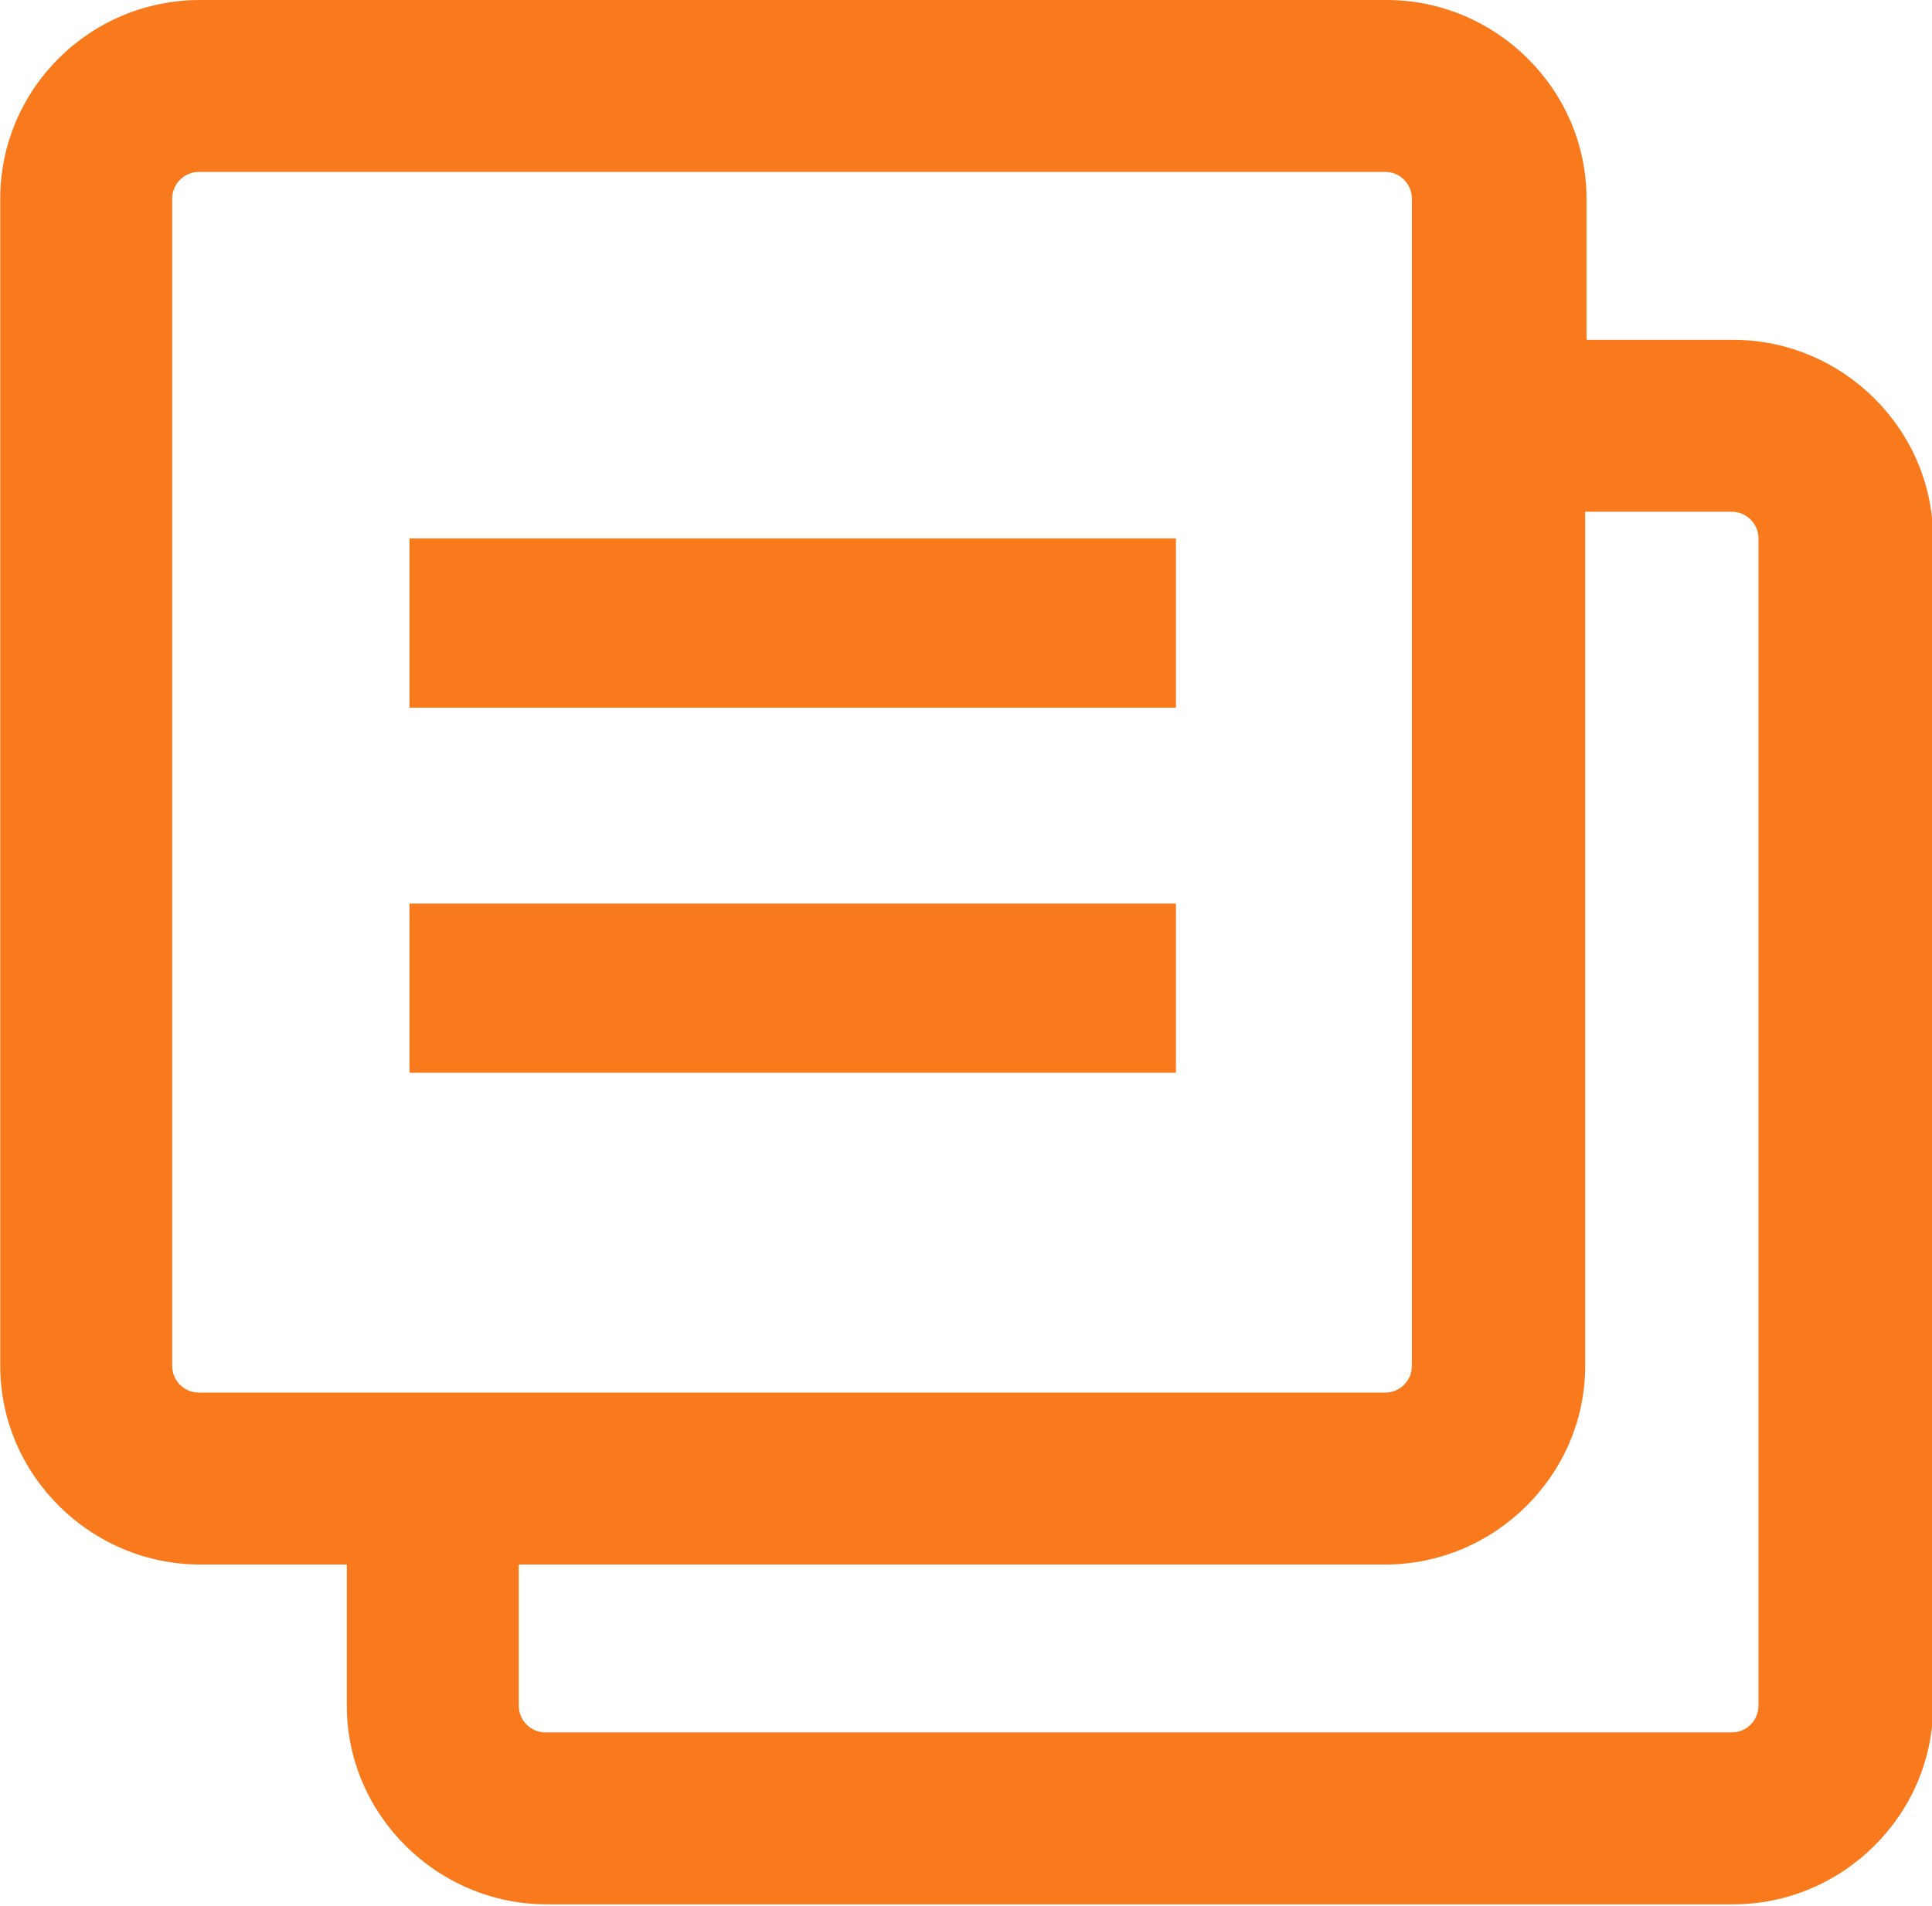 <?xml version="1.0" encoding="UTF-8"?>
<!DOCTYPE svg PUBLIC "-//W3C//DTD SVG 1.1//EN" "http://www.w3.org/Graphics/SVG/1.1/DTD/svg11.dtd">
<!-- Creator: CorelDRAW -->
<svg xmlns="http://www.w3.org/2000/svg" xml:space="preserve" width="14.364mm" height="14.172mm" style="shape-rendering:geometricPrecision; text-rendering:geometricPrecision; image-rendering:optimizeQuality; fill-rule:evenodd; clip-rule:evenodd"
viewBox="0 0 1.449 1.43"
 xmlns:xlink="http://www.w3.org/1999/xlink">
 <defs>
  <style type="text/css">
   <![CDATA[
    .fil0 {fill:#f97a1d}
   ]]>
  </style>
 </defs>
 <g id="Layer_x0020_1">
  <path class="fil0" d="M0.15 0l0.89 0c0.082,0 0.15,0.067 0.15,0.149l0 0.106 0.11 0c0.082,0 0.15,0.067 0.15,0.149l0 0.876c0,0.082 -0.068,0.149 -0.15,0.149l-0.89 0c-0.082,0 -0.15,-0.067 -0.15,-0.149l0 -0.106 -0.11 0c-0.082,0 -0.15,-0.067 -0.15,-0.149l0 -0.876c0,-0.082 0.067,-0.149 0.15,-0.149zm0.157 0.678l0.575 0 0 0.127 -0.575 0 0 -0.127zm0 -0.274l0.575 0 0 0.127 -0.575 0 0 -0.127zm0.882 -0.02l0 0.641c0,0.082 -0.068,0.149 -0.15,0.149l-0.65 0 0 0.106c0,0.011 0.009,0.02 0.02,0.02l0.89 0c0.011,0 0.02,-0.009 0.02,-0.02l0 -0.876c0,-0.011 -0.009,-0.02 -0.02,-0.02l-0.11 0zm-1.04 -0.255c-0.011,0 -0.02,0.009 -0.02,0.02l0 0.876c0,0.011 0.009,0.02 0.02,0.02l0.89 0c0.011,0 0.02,-0.009 0.02,-0.02l0 -0.876c0,-0.011 -0.009,-0.02 -0.02,-0.02l-0.89 0z"/>
 </g>
</svg>

